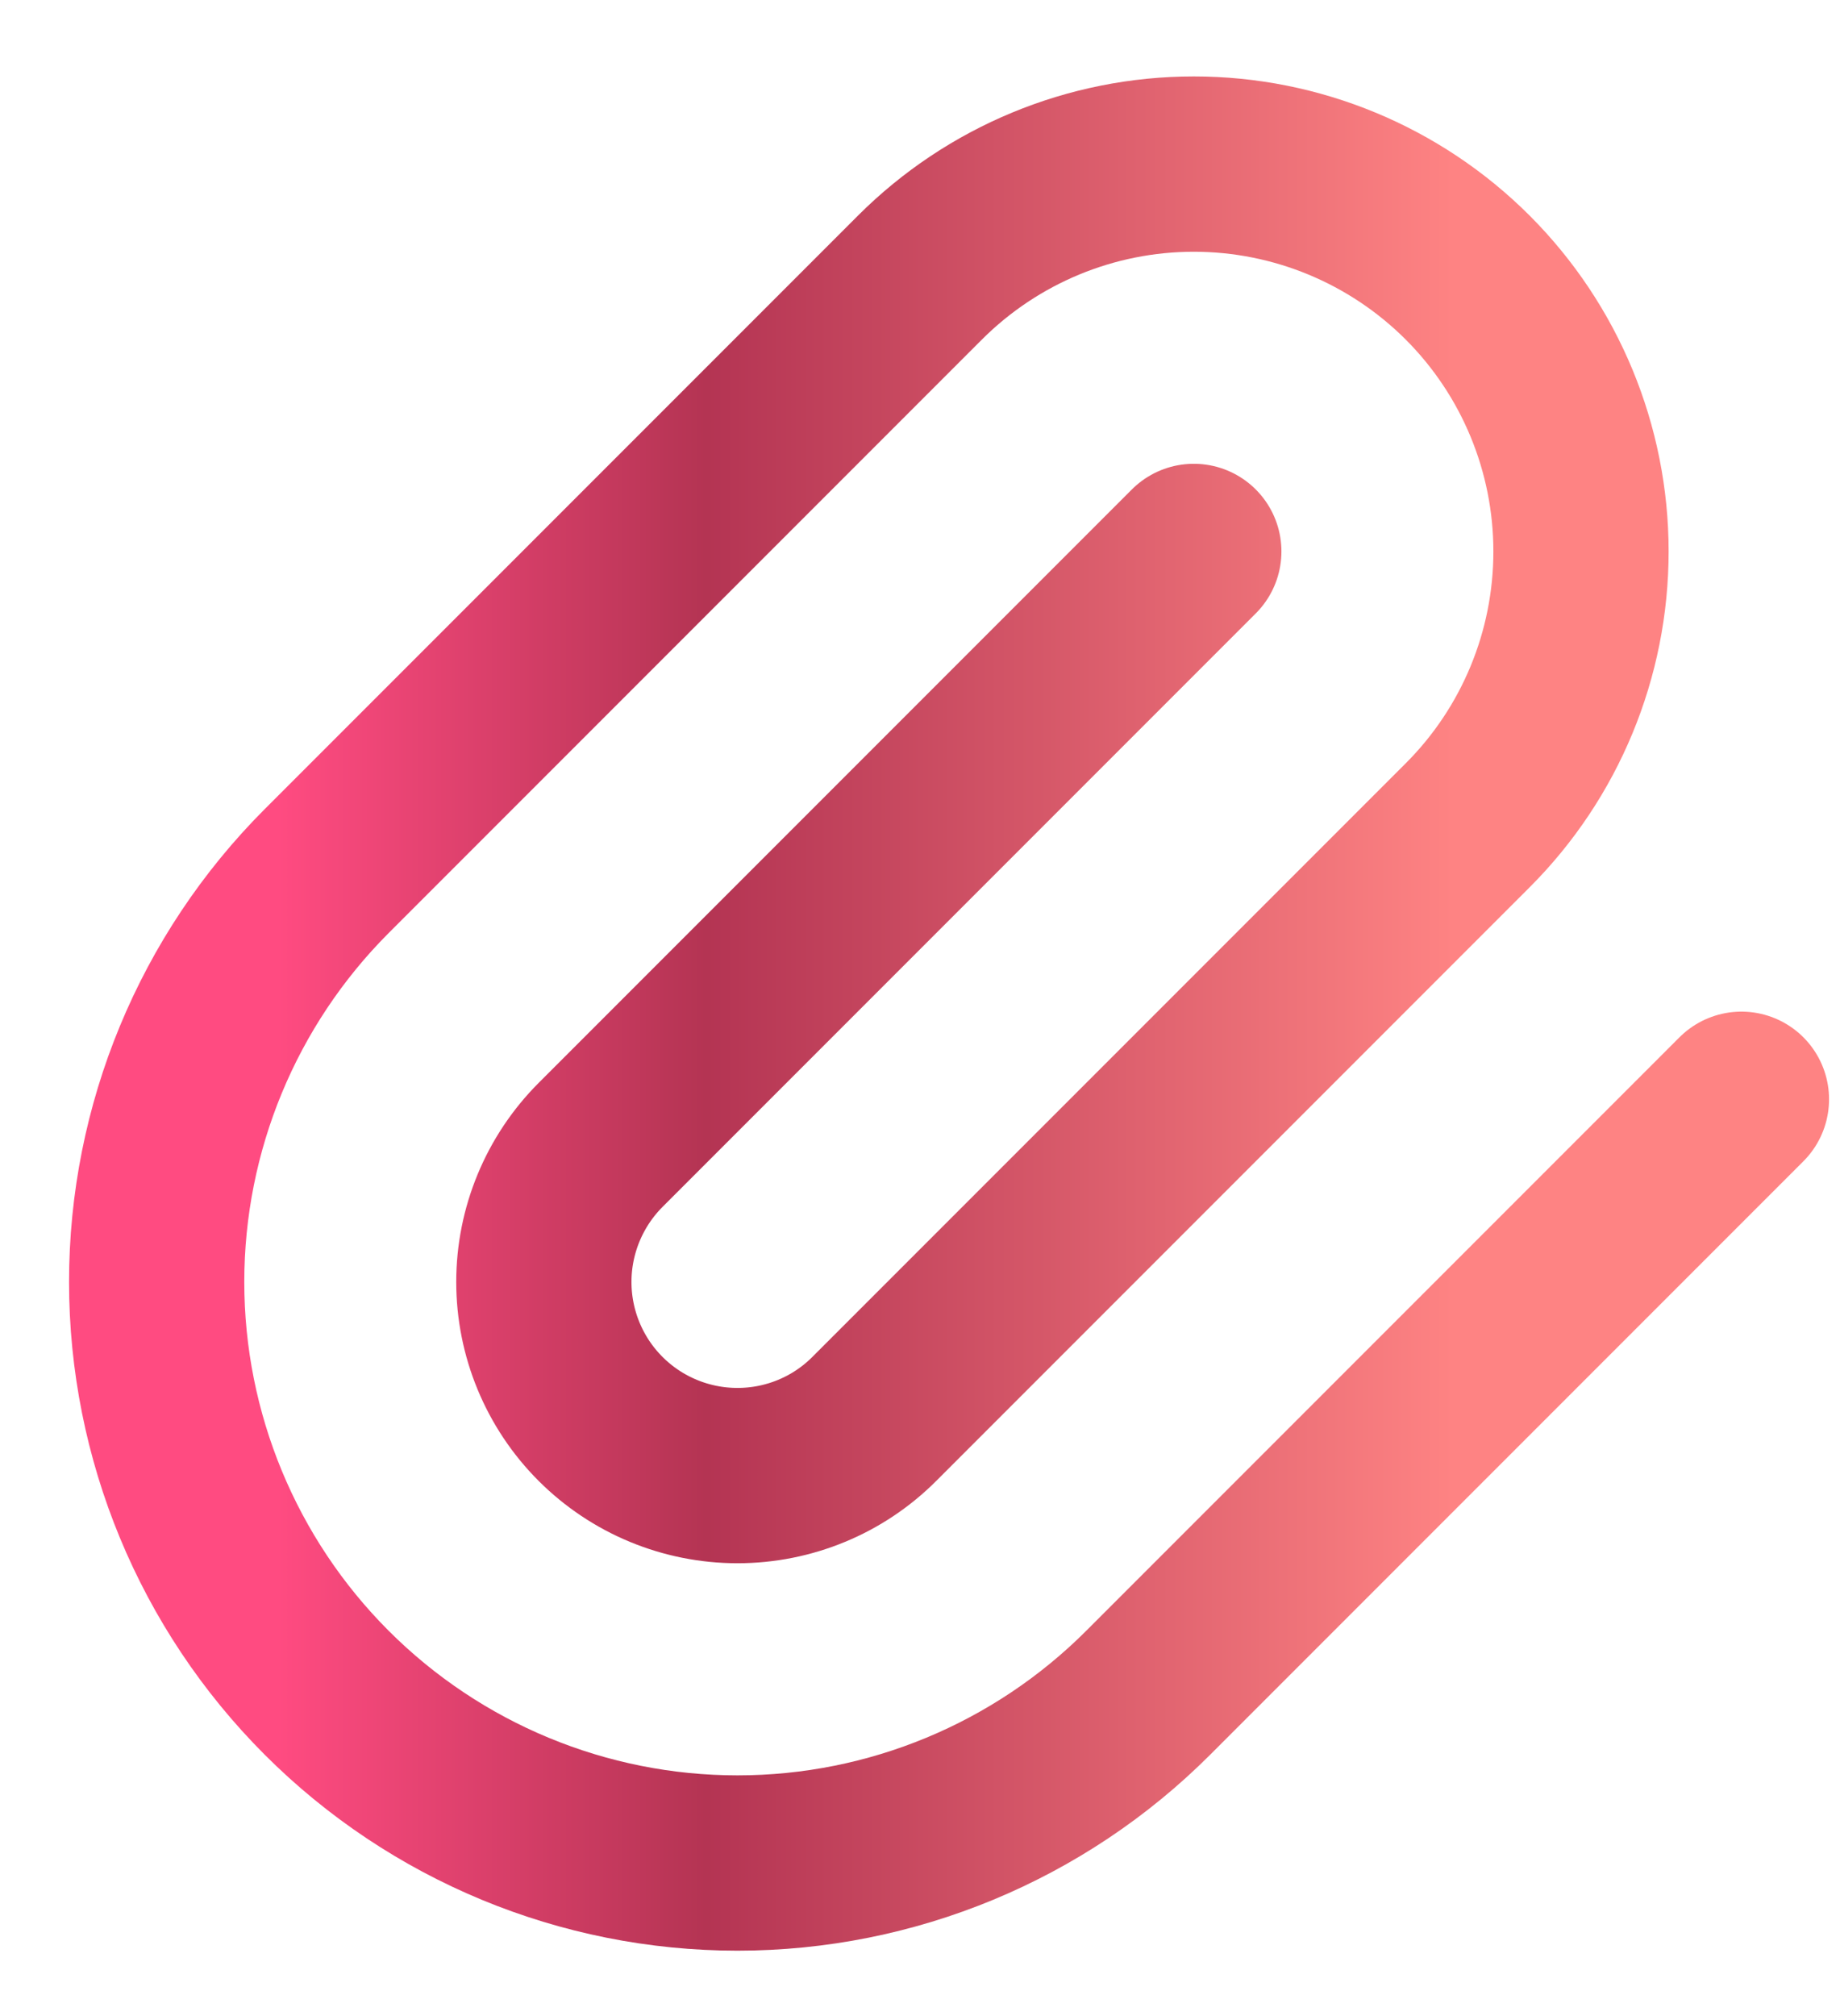 <svg width="21" height="23" viewBox="0 0 21 23" fill="none" xmlns="http://www.w3.org/2000/svg">
<path d="M13.625 6.291L6.854 13.062C6.44 13.477 6.207 14.039 6.207 14.625C6.207 15.211 6.44 15.773 6.854 16.187C7.269 16.602 7.831 16.834 8.417 16.834C9.003 16.834 9.565 16.602 9.979 16.187L16.75 9.416C17.579 8.588 18.044 7.464 18.044 6.291C18.044 5.119 17.579 3.995 16.75 3.166C15.921 2.338 14.797 1.872 13.625 1.872C12.453 1.872 11.329 2.338 10.5 3.166L3.729 9.937C2.486 11.181 1.788 12.867 1.788 14.625C1.788 16.383 2.486 18.069 3.729 19.312C4.972 20.555 6.659 21.254 8.417 21.254C10.175 21.254 11.861 20.555 13.104 19.312L19.875 12.541" stroke="url(#paint0_linear_320_65)" stroke-width="2" stroke-linecap="round" stroke-linejoin="round"/>
<defs>
<linearGradient id="paint0_linear_320_65" x1="-0.473" y1="11.563" x2="22.136" y2="11.563" gradientUnits="userSpaceOnUse">
<stop offset="0.161" stop-color="#FF4B81"/>
<stop offset="0.377" stop-color="#B43453"/>
<stop offset="0.755" stop-color="#FE8383"/>
</linearGradient>
</defs>
</svg>
